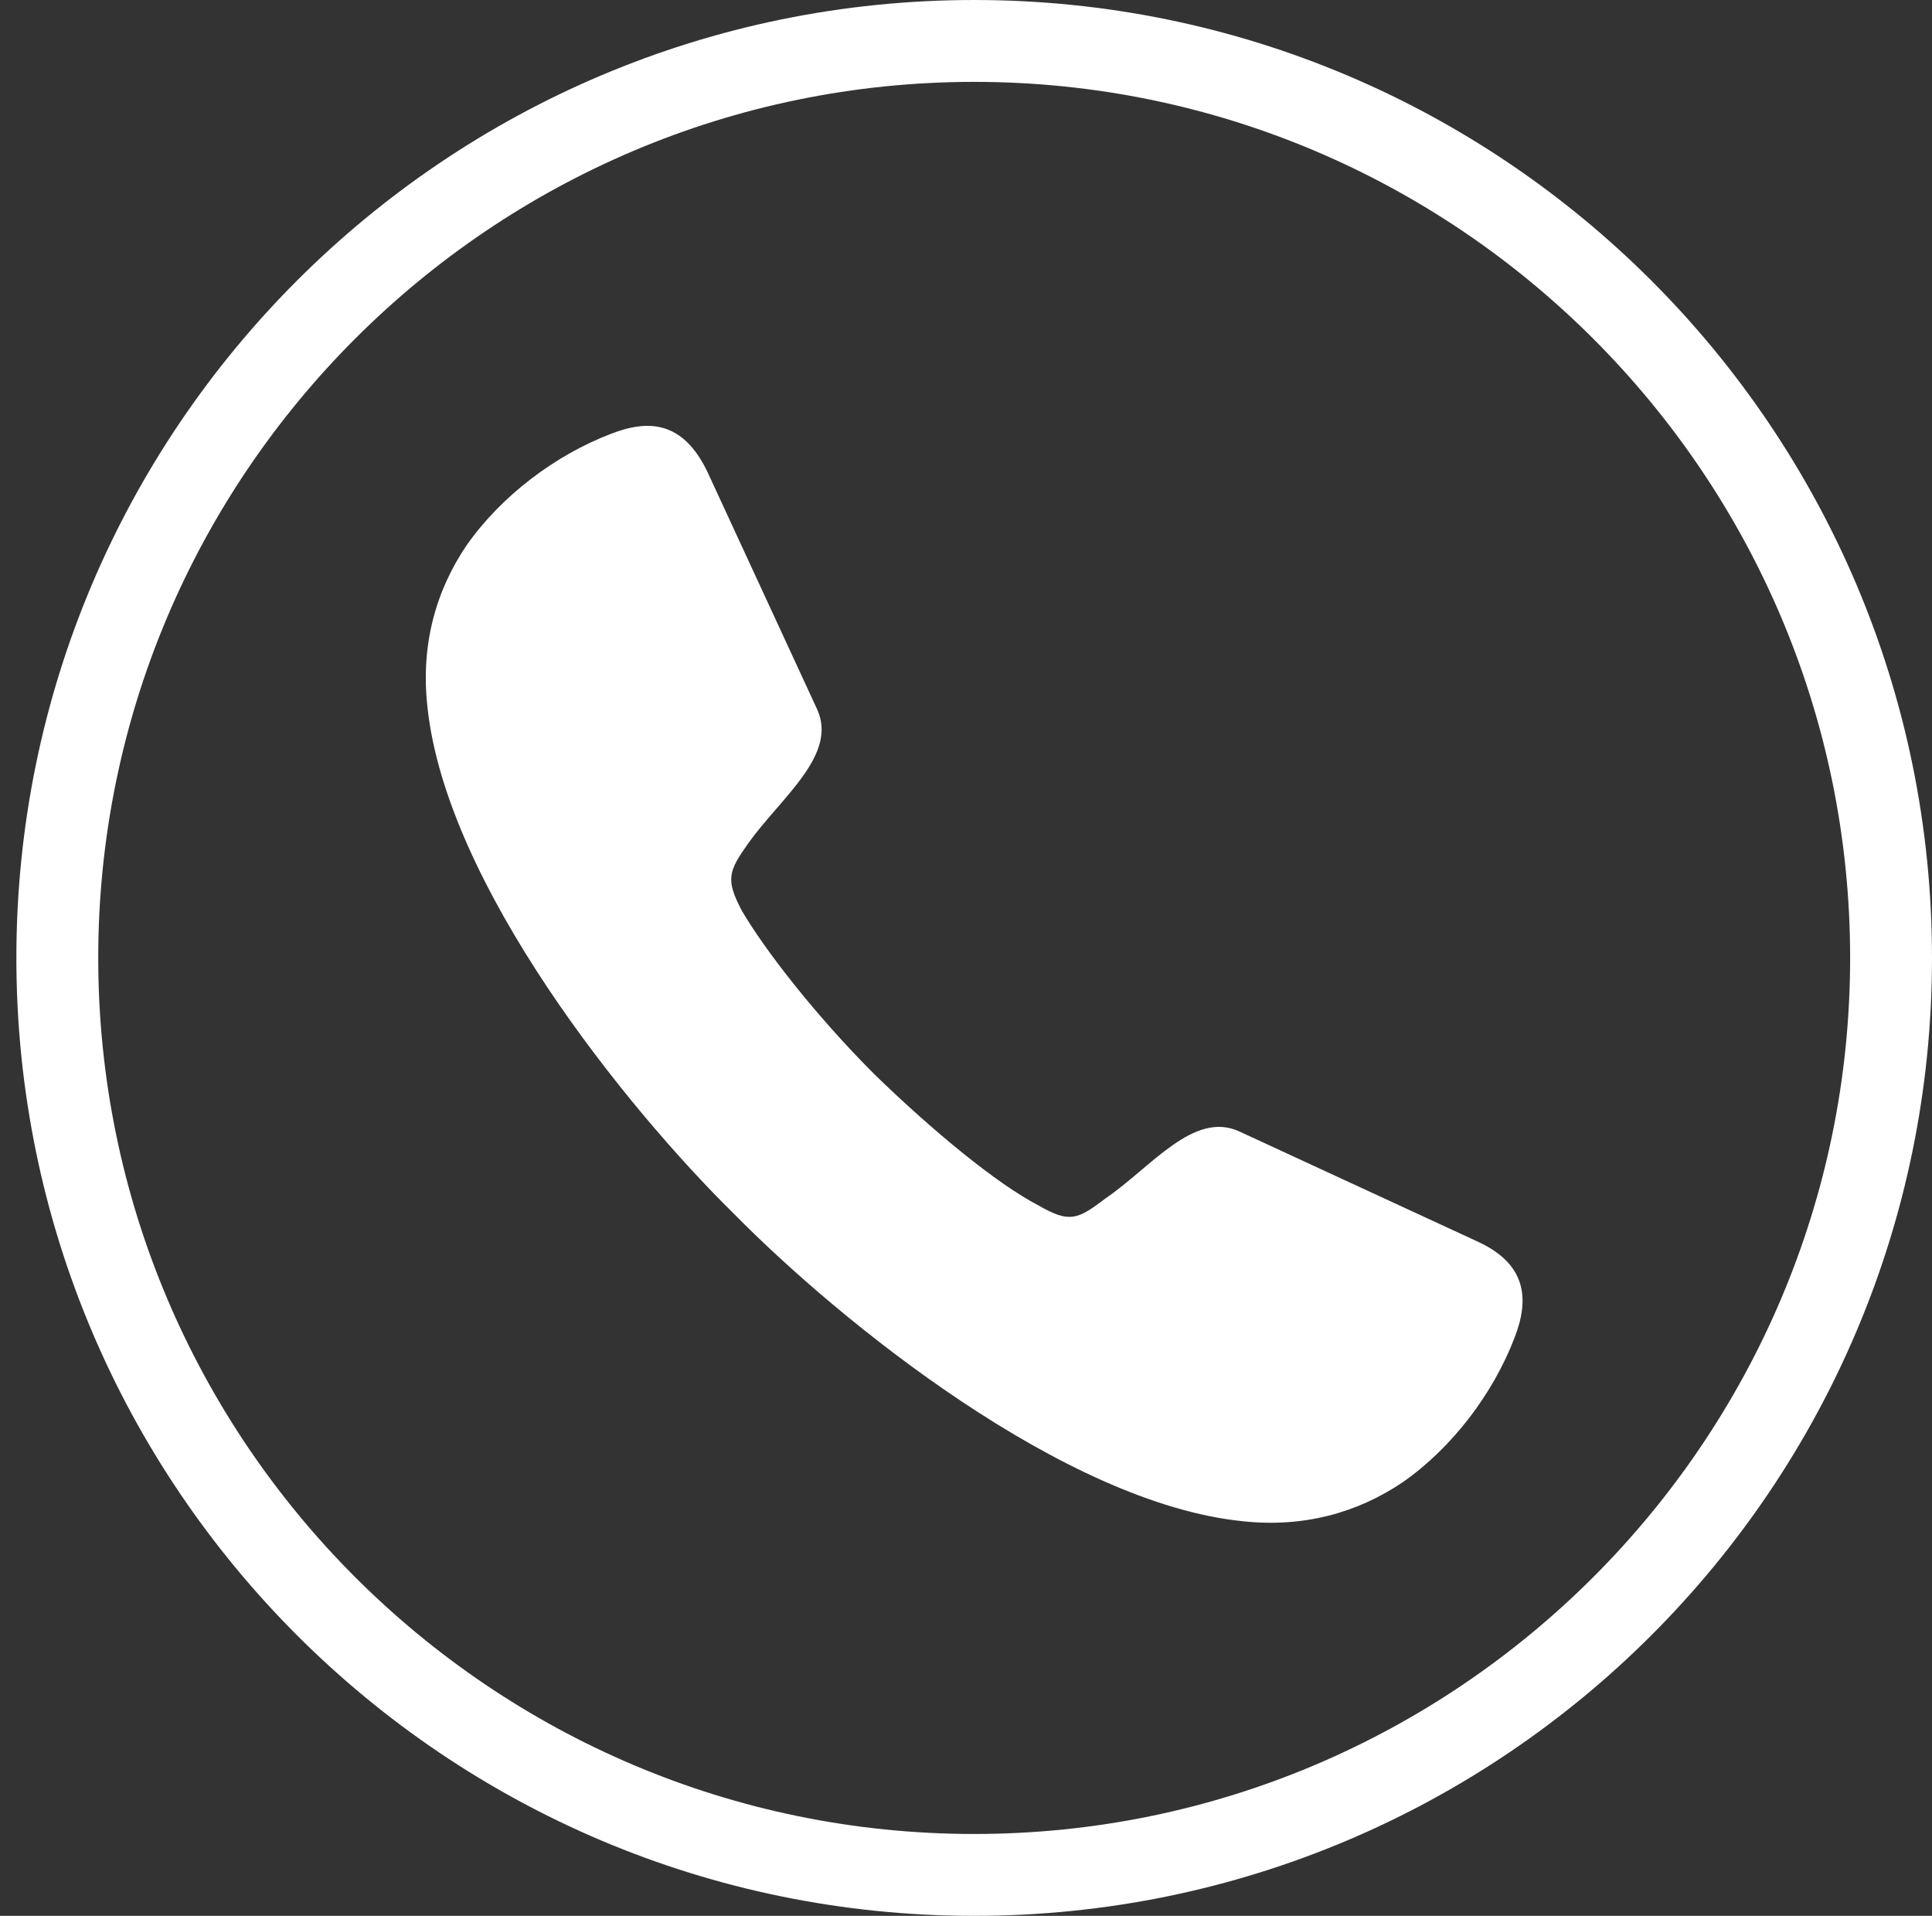 <svg version="1.2" xmlns="http://www.w3.org/2000/svg" viewBox="0 0 118 117" width="118" height="117"><rect x="0" y="0" width="118" height="117" fill="#333333" stroke="none"/><style>.a{fill:#fff}</style><path class="a" d="m44.8 74.1c-6.5-6.4-17.6-20.1-18.7-31-0.4-3.7 0.5-7 2.4-9.8 2.1-3 5.4-5.5 8.8-6.8 2.3-0.9 4.4-0.8 5.9 2.3l6.7 14.5c1.3 2.8-2.2 5.4-4.2 8.2-1.2 1.7-1.4 2.2-0.4 4.1 1.4 2.4 4.5 6.4 8.1 10 3.6 3.5 7.5 6.7 10 8 1.9 1.1 2.4 0.9 4.1-0.4 2.8-1.9 5.4-5.4 8.2-4.1l14.5 6.7c3.1 1.4 3.2 3.6 2.3 5.9-1.3 3.4-3.8 6.7-6.8 8.8-2.8 1.9-6.1 2.8-9.8 2.4-10.9-1.1-24.6-12.2-31.1-18.8z"/><path fill-rule="evenodd" class="a" d="m59.5 0c32.3 0 58.5 26.2 58.5 58.5 0 32.3-26.2 58.5-58.5 58.5-32.3 0-58.5-26.2-58.5-58.5 0-32.3 26.2-58.5 58.5-58.5zm-53.5 58.5c0 29.5 24 53.5 53.5 53.5 29.5 0 53.5-24 53.5-53.5 0-29.5-24-53.5-53.5-53.5-29.5 0-53.5 24-53.5 53.5z"/></svg>